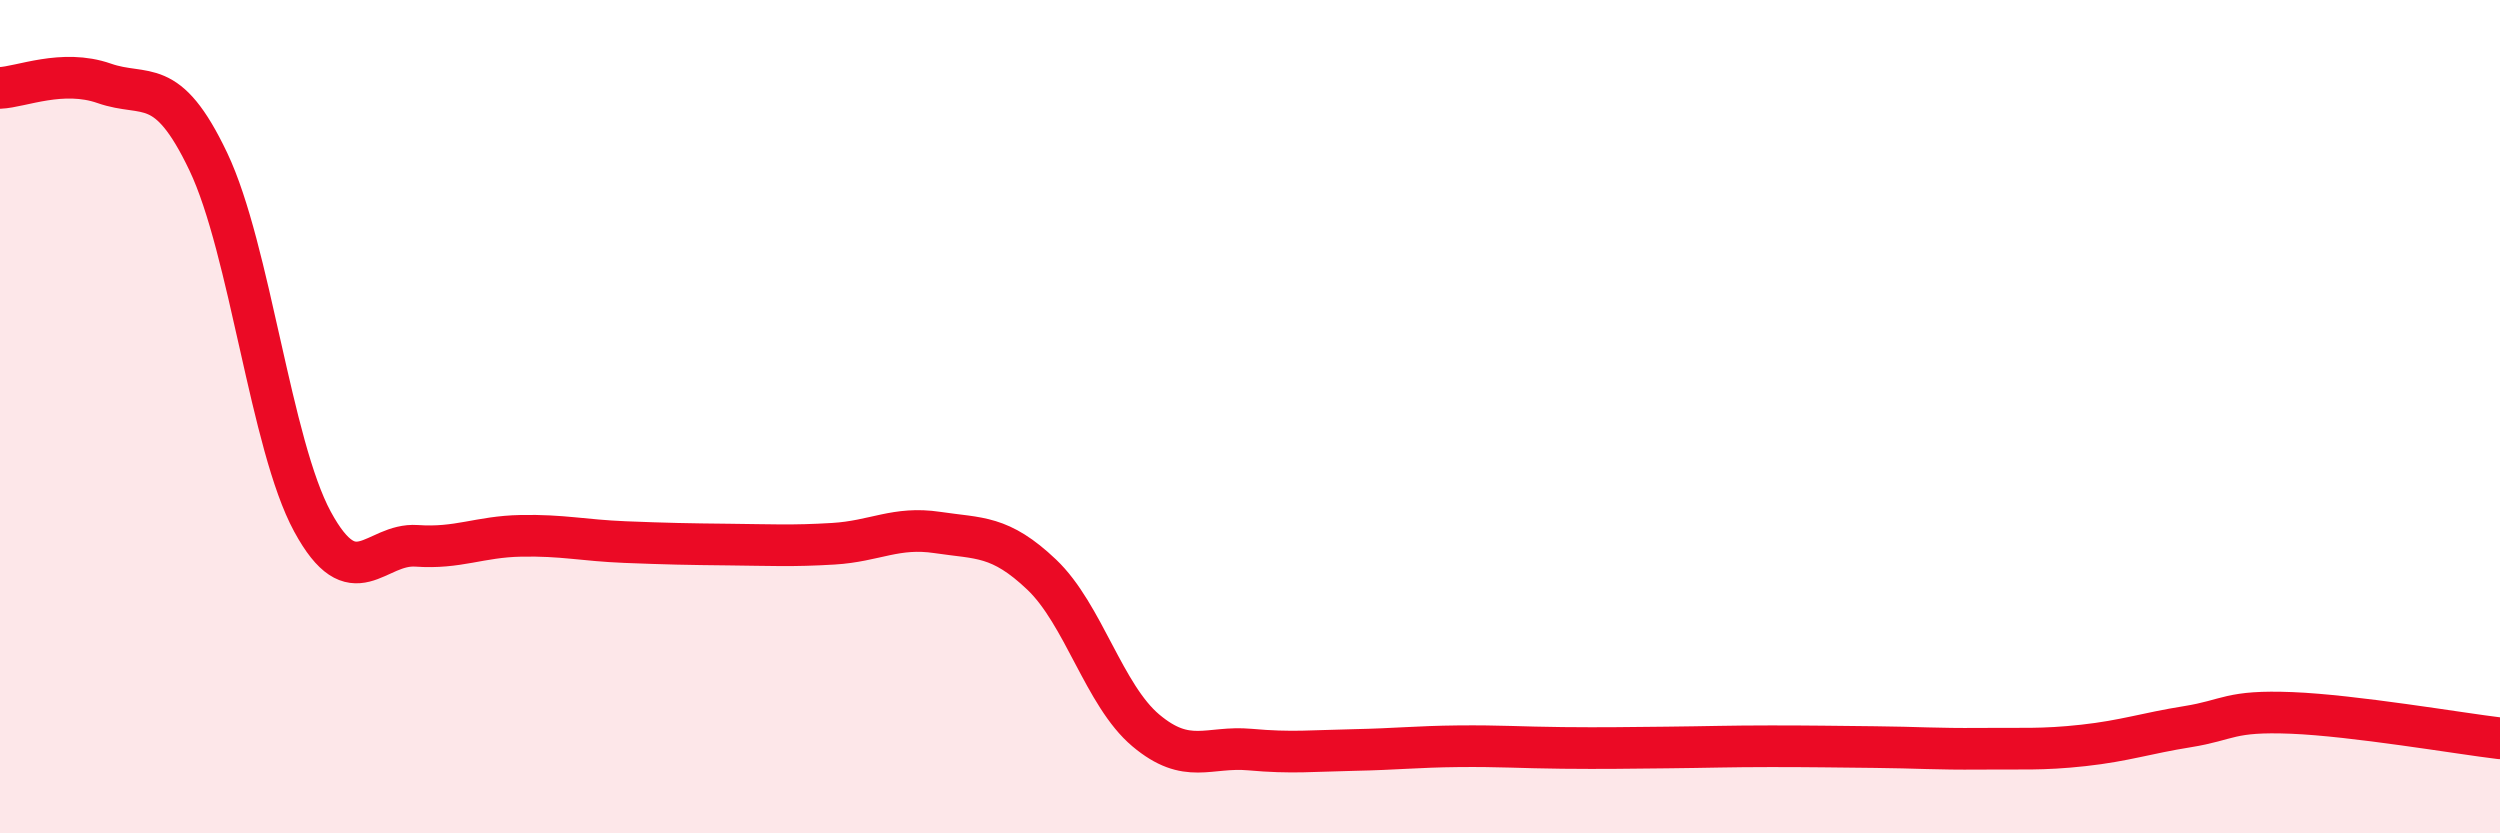 
    <svg width="60" height="20" viewBox="0 0 60 20" xmlns="http://www.w3.org/2000/svg">
      <path
        d="M 0,2.11 C 0.5,2.09 1.5,1.65 2.5,2 C 3.5,2.35 4,1.78 5,3.88 C 6,5.98 6.5,10.68 7.5,12.52 C 8.5,14.36 9,13.03 10,13.1 C 11,13.17 11.5,12.88 12.5,12.86 C 13.5,12.84 14,12.97 15,13.01 C 16,13.05 16.5,13.06 17.5,13.07 C 18.5,13.08 19,13.11 20,13.05 C 21,12.99 21.5,12.63 22.5,12.78 C 23.5,12.93 24,12.84 25,13.79 C 26,14.74 26.5,16.69 27.5,17.53 C 28.5,18.37 29,17.9 30,17.99 C 31,18.08 31.5,18.02 32.5,18 C 33.5,17.98 34,17.92 35,17.91 C 36,17.9 36.5,17.94 37.5,17.95 C 38.5,17.96 39,17.95 40,17.94 C 41,17.93 41.5,17.91 42.5,17.91 C 43.5,17.91 44,17.92 45,17.93 C 46,17.94 46.5,17.98 47.5,17.97 C 48.5,17.96 49,18 50,17.89 C 51,17.78 51.5,17.6 52.5,17.44 C 53.5,17.28 53.5,17.05 55,17.11 C 56.5,17.17 59,17.6 60,17.72L60 20L0 20Z"
        fill="#EB0A25"
        opacity="0.1"
        stroke-linecap="round"
        stroke-linejoin="round"
      />
      <path
        d="M 0,2.11 C 0.5,2.09 1.5,1.65 2.5,2 C 3.5,2.35 4,1.78 5,3.88 C 6,5.98 6.5,10.68 7.5,12.52 C 8.5,14.36 9,13.03 10,13.1 C 11,13.17 11.5,12.88 12.5,12.86 C 13.5,12.84 14,12.97 15,13.01 C 16,13.05 16.5,13.06 17.5,13.07 C 18.5,13.08 19,13.11 20,13.05 C 21,12.99 21.5,12.63 22.5,12.78 C 23.5,12.93 24,12.84 25,13.79 C 26,14.74 26.5,16.69 27.5,17.53 C 28.5,18.37 29,17.9 30,17.99 C 31,18.08 31.5,18.02 32.5,18 C 33.5,17.98 34,17.92 35,17.91 C 36,17.9 36.5,17.94 37.5,17.95 C 38.5,17.96 39,17.95 40,17.94 C 41,17.93 41.5,17.91 42.5,17.91 C 43.5,17.91 44,17.92 45,17.93 C 46,17.94 46.5,17.98 47.5,17.97 C 48.5,17.96 49,18 50,17.89 C 51,17.78 51.5,17.6 52.5,17.44 C 53.5,17.28 53.5,17.05 55,17.11 C 56.5,17.17 59,17.6 60,17.72"
        stroke="#EB0A25"
        stroke-width="1"
        fill="none"
        stroke-linecap="round"
        stroke-linejoin="round"
      />
    </svg>
  